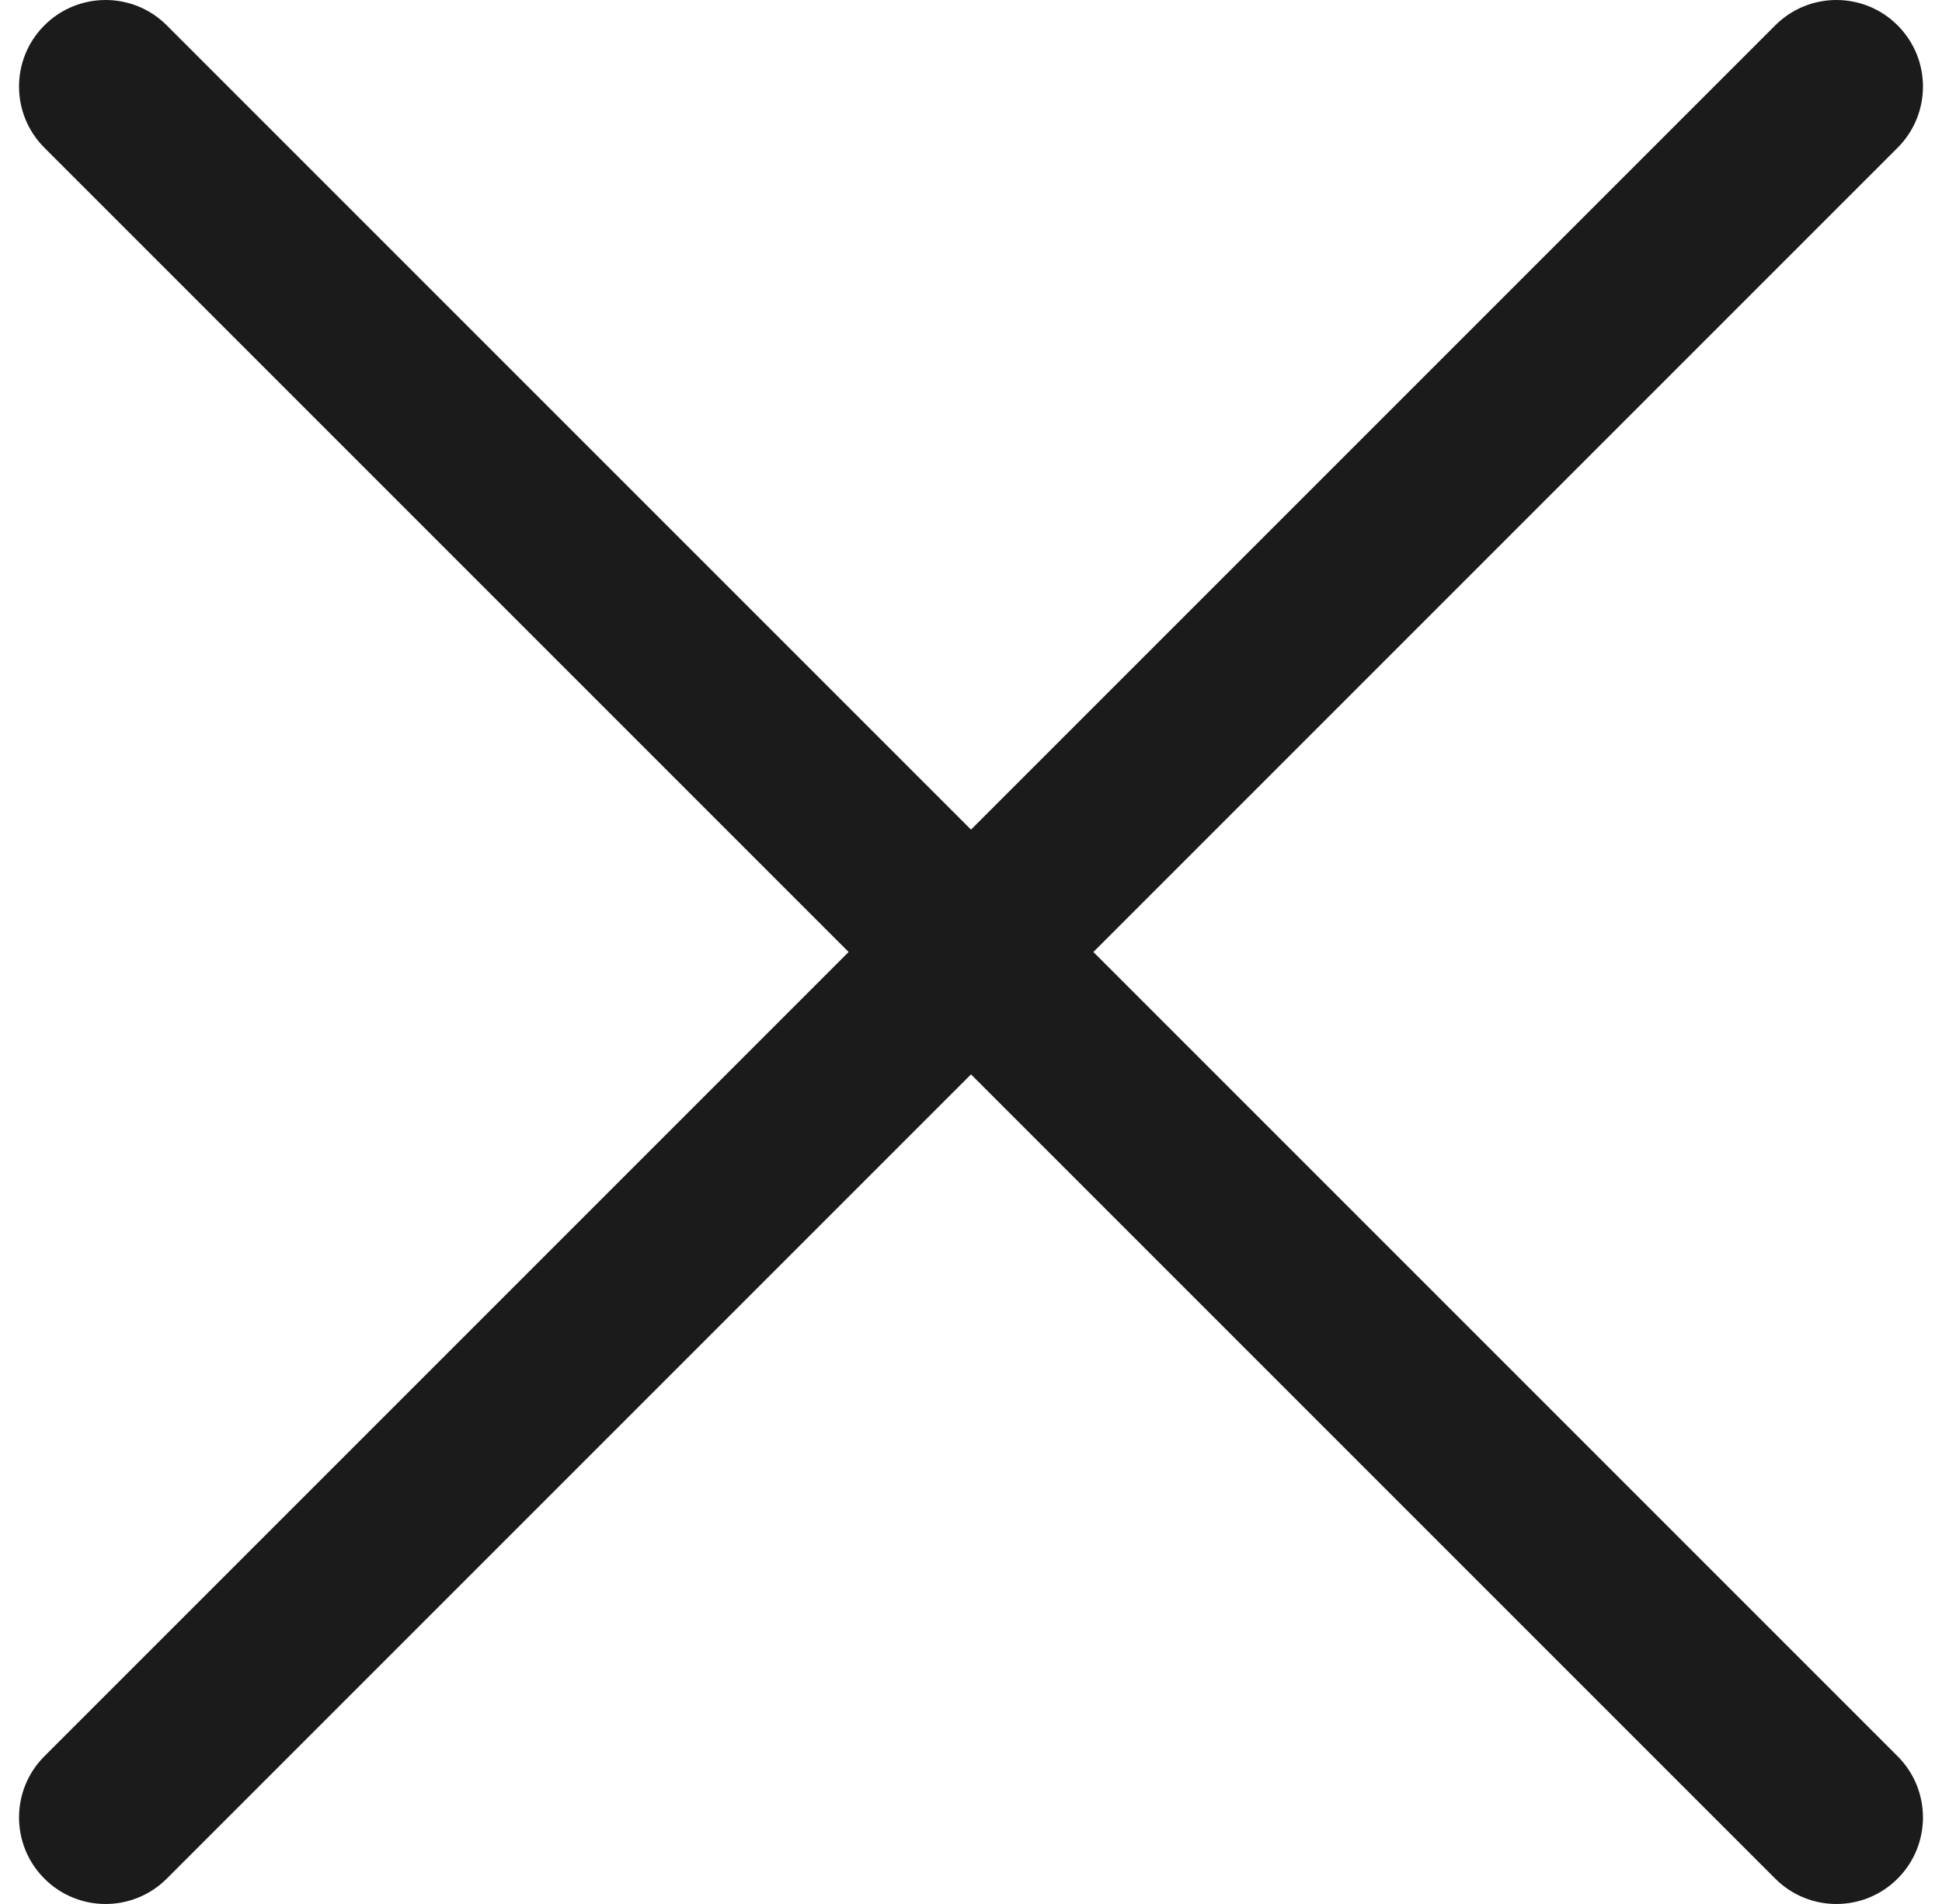 <svg width="51" height="50" viewBox="0 0 51 50" fill="none" xmlns="http://www.w3.org/2000/svg">
<path fill-rule="evenodd" clip-rule="evenodd" d="M49.834 0.666C50.722 1.553 50.722 2.992 49.834 3.88L4.38 49.334C3.492 50.222 2.053 50.222 1.166 49.334C0.278 48.447 0.278 47.008 1.166 46.12L46.62 0.666C47.508 -0.222 48.947 -0.222 49.834 0.666Z" fill="#1C1B1B"/>
<path fill-rule="evenodd" clip-rule="evenodd" d="M1.166 0.666C2.053 -0.222 3.492 -0.222 4.38 0.666L49.834 46.12C50.722 47.008 50.722 48.447 49.834 49.334C48.947 50.222 47.508 50.222 46.62 49.334L1.166 3.88C0.278 2.992 0.278 1.553 1.166 0.666Z" fill="#1C1B1B"/>
</svg>
